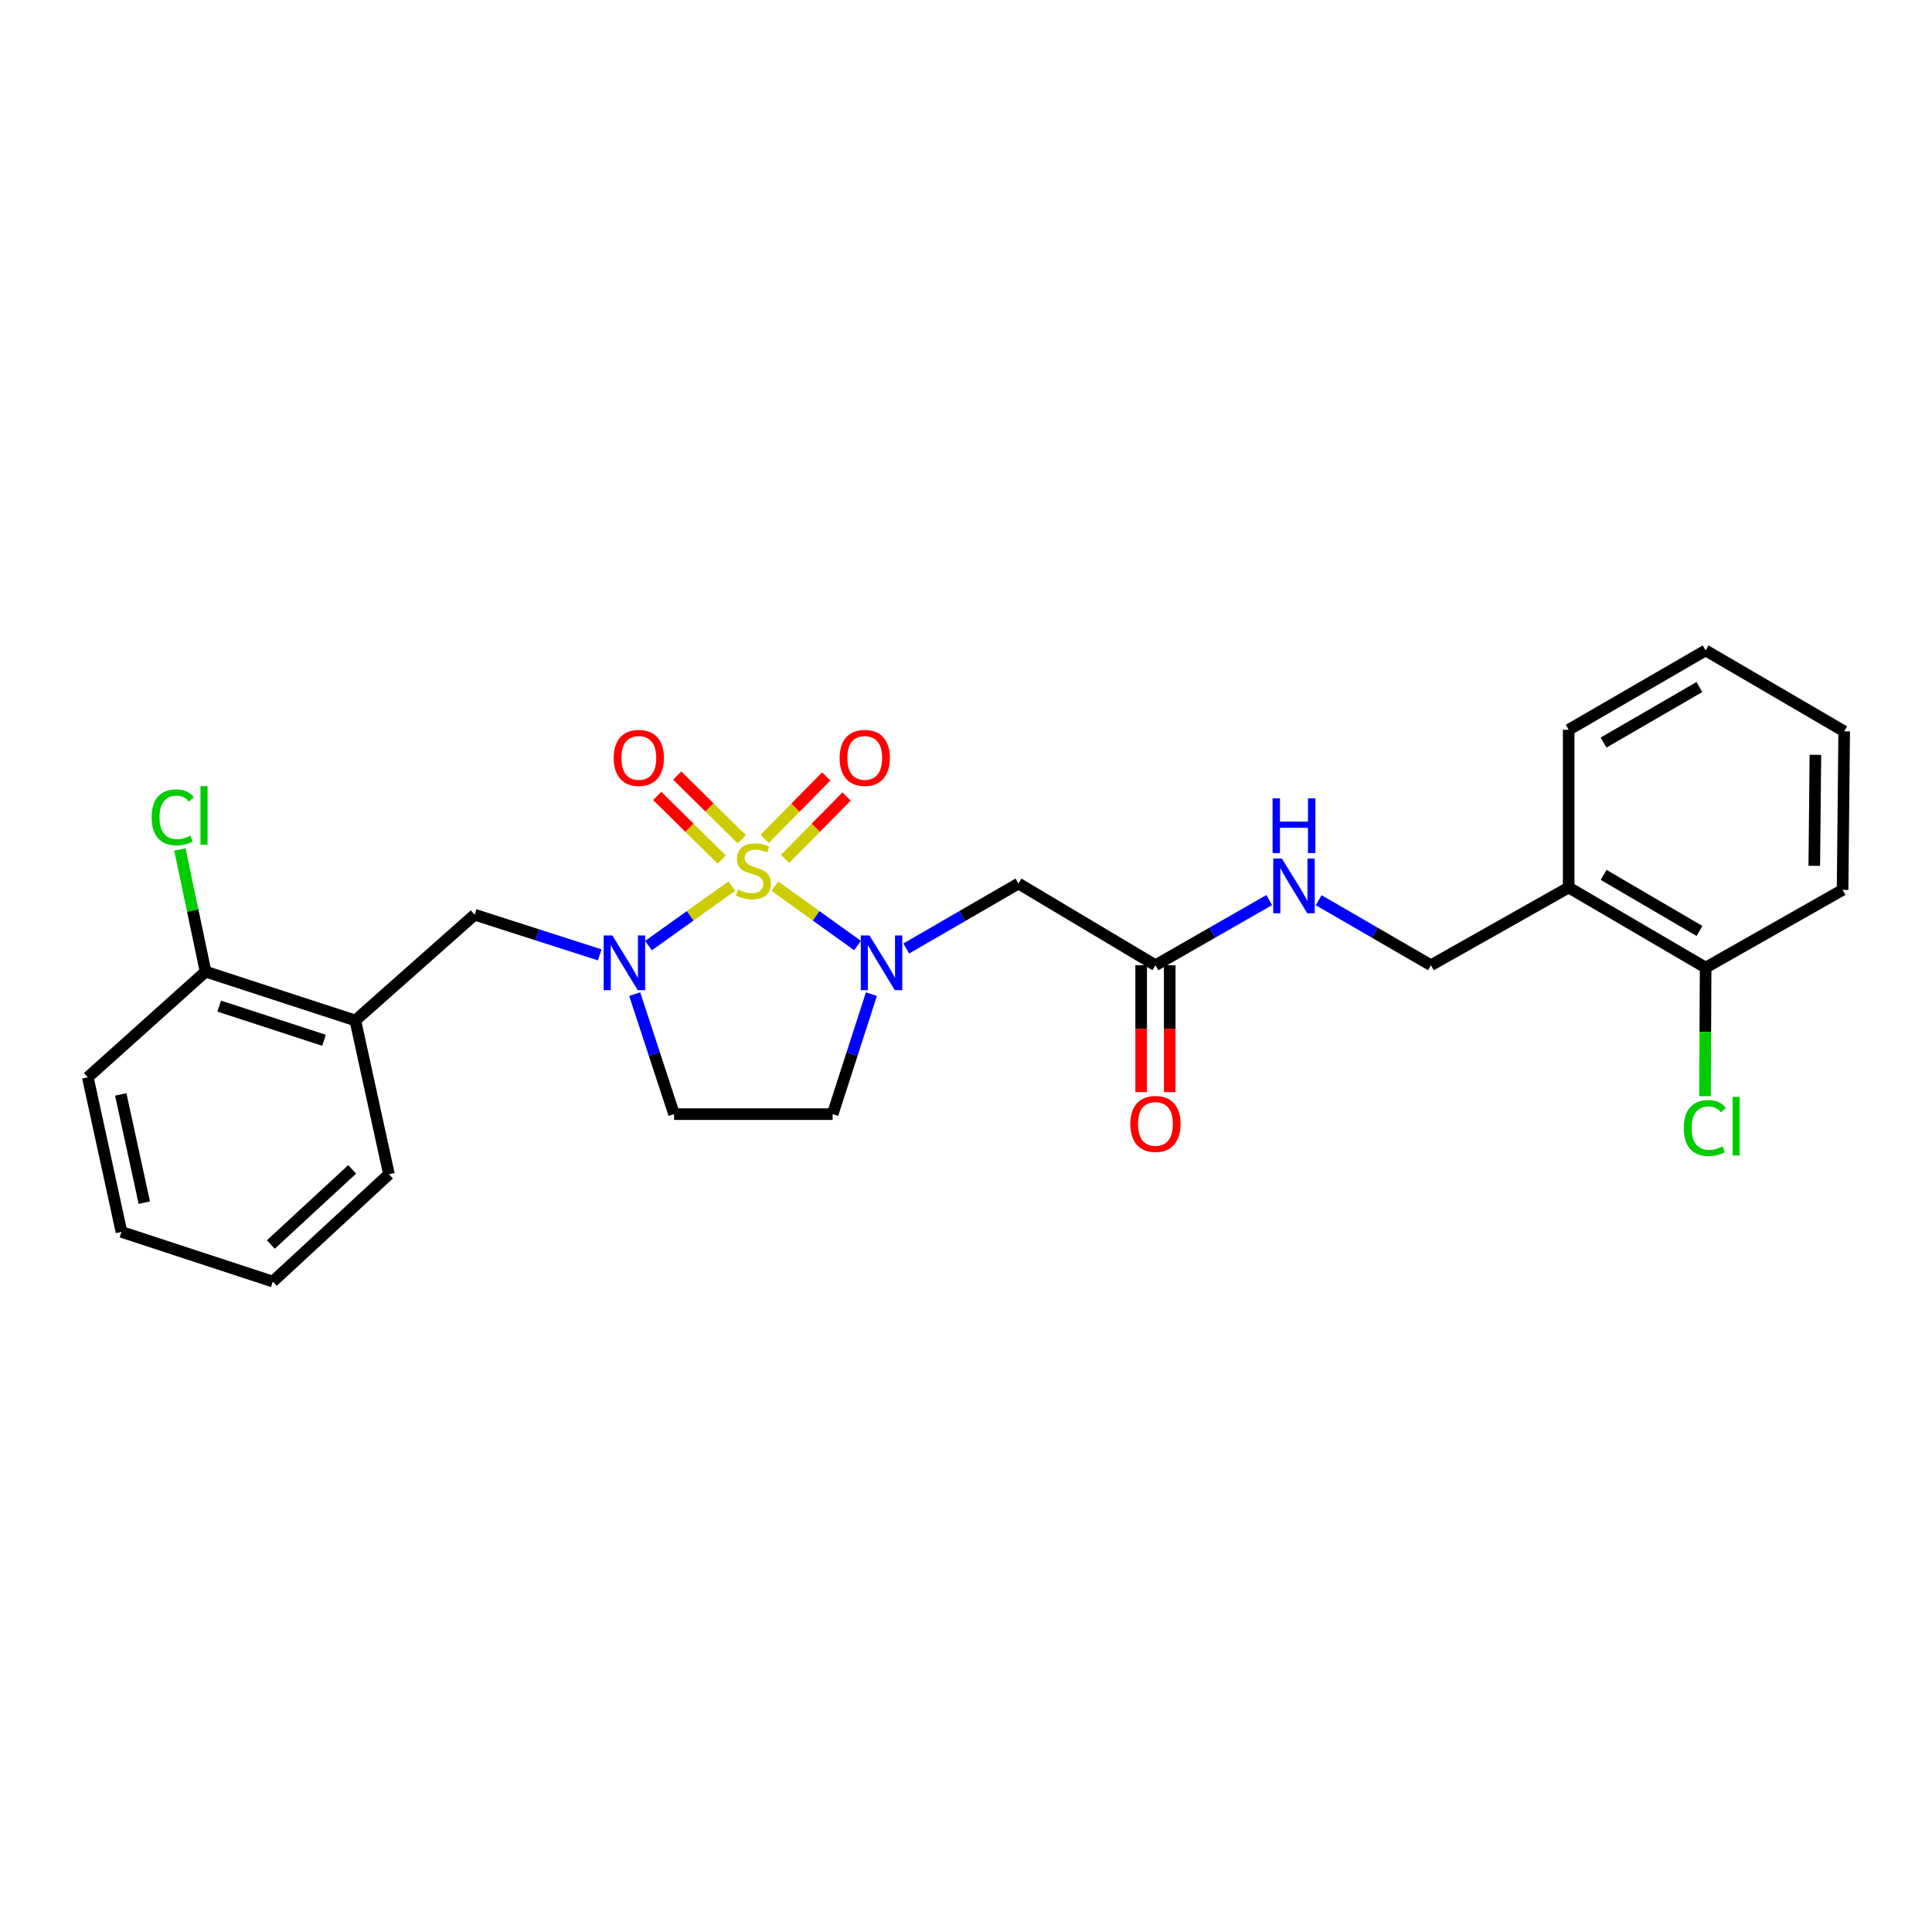 <?xml version='1.0' encoding='iso-8859-1'?>
<svg version='1.1' baseProfile='full'
              xmlns='http://www.w3.org/2000/svg'
                      xmlns:rdkit='http://www.rdkit.org/xml'
                      xmlns:xlink='http://www.w3.org/1999/xlink'
                  xml:space='preserve'
width='1000px' height='1000px' viewBox='0 0 1000 1000'>
<!-- END OF HEADER -->
<rect style='opacity:1.0;fill:#FFFFFF;stroke:none' width='1000' height='1000' x='0' y='0'> </rect>
<path class='bond-0' d='M 401.051,458.671 L 422.447,474.039' style='fill:none;fill-rule:evenodd;stroke:#CCCC00;stroke-width:6px;stroke-linecap:butt;stroke-linejoin:miter;stroke-opacity:1' />
<path class='bond-0' d='M 422.447,474.039 L 443.842,489.406' style='fill:none;fill-rule:evenodd;stroke:#0000FF;stroke-width:6px;stroke-linecap:butt;stroke-linejoin:miter;stroke-opacity:1' />
<path class='bond-1' d='M 378.799,458.632 L 357.223,474.041' style='fill:none;fill-rule:evenodd;stroke:#CCCC00;stroke-width:6px;stroke-linecap:butt;stroke-linejoin:miter;stroke-opacity:1' />
<path class='bond-1' d='M 357.223,474.041 L 335.646,489.451' style='fill:none;fill-rule:evenodd;stroke:#0000FF;stroke-width:6px;stroke-linecap:butt;stroke-linejoin:miter;stroke-opacity:1' />
<path class='bond-6' d='M 383.956,434.412 L 367.244,417.927' style='fill:none;fill-rule:evenodd;stroke:#CCCC00;stroke-width:6px;stroke-linecap:butt;stroke-linejoin:miter;stroke-opacity:1' />
<path class='bond-6' d='M 367.244,417.927 L 350.531,401.441' style='fill:none;fill-rule:evenodd;stroke:#FF0000;stroke-width:6px;stroke-linecap:butt;stroke-linejoin:miter;stroke-opacity:1' />
<path class='bond-6' d='M 373.578,444.933 L 356.866,428.447' style='fill:none;fill-rule:evenodd;stroke:#CCCC00;stroke-width:6px;stroke-linecap:butt;stroke-linejoin:miter;stroke-opacity:1' />
<path class='bond-6' d='M 356.866,428.447 L 340.153,411.962' style='fill:none;fill-rule:evenodd;stroke:#FF0000;stroke-width:6px;stroke-linecap:butt;stroke-linejoin:miter;stroke-opacity:1' />
<path class='bond-7' d='M 406.323,444.581 L 422.258,428.422' style='fill:none;fill-rule:evenodd;stroke:#CCCC00;stroke-width:6px;stroke-linecap:butt;stroke-linejoin:miter;stroke-opacity:1' />
<path class='bond-7' d='M 422.258,428.422 L 438.192,412.262' style='fill:none;fill-rule:evenodd;stroke:#FF0000;stroke-width:6px;stroke-linecap:butt;stroke-linejoin:miter;stroke-opacity:1' />
<path class='bond-7' d='M 395.801,434.205 L 411.735,418.045' style='fill:none;fill-rule:evenodd;stroke:#CCCC00;stroke-width:6px;stroke-linecap:butt;stroke-linejoin:miter;stroke-opacity:1' />
<path class='bond-7' d='M 411.735,418.045 L 427.67,401.886' style='fill:none;fill-rule:evenodd;stroke:#FF0000;stroke-width:6px;stroke-linecap:butt;stroke-linejoin:miter;stroke-opacity:1' />
<path class='bond-2' d='M 469.069,490.94 L 498.114,474.128' style='fill:none;fill-rule:evenodd;stroke:#0000FF;stroke-width:6px;stroke-linecap:butt;stroke-linejoin:miter;stroke-opacity:1' />
<path class='bond-2' d='M 498.114,474.128 L 527.159,457.316' style='fill:none;fill-rule:evenodd;stroke:#000000;stroke-width:6px;stroke-linecap:butt;stroke-linejoin:miter;stroke-opacity:1' />
<path class='bond-4' d='M 451.043,514.56 L 441.011,545.616' style='fill:none;fill-rule:evenodd;stroke:#0000FF;stroke-width:6px;stroke-linecap:butt;stroke-linejoin:miter;stroke-opacity:1' />
<path class='bond-4' d='M 441.011,545.616 L 430.979,576.673' style='fill:none;fill-rule:evenodd;stroke:#000000;stroke-width:6px;stroke-linecap:butt;stroke-linejoin:miter;stroke-opacity:1' />
<path class='bond-3' d='M 310.423,494.239 L 278.051,483.844' style='fill:none;fill-rule:evenodd;stroke:#0000FF;stroke-width:6px;stroke-linecap:butt;stroke-linejoin:miter;stroke-opacity:1' />
<path class='bond-3' d='M 278.051,483.844 L 245.679,473.449' style='fill:none;fill-rule:evenodd;stroke:#000000;stroke-width:6px;stroke-linecap:butt;stroke-linejoin:miter;stroke-opacity:1' />
<path class='bond-5' d='M 328.518,514.562 L 338.702,545.618' style='fill:none;fill-rule:evenodd;stroke:#0000FF;stroke-width:6px;stroke-linecap:butt;stroke-linejoin:miter;stroke-opacity:1' />
<path class='bond-5' d='M 338.702,545.618 L 348.887,576.673' style='fill:none;fill-rule:evenodd;stroke:#000000;stroke-width:6px;stroke-linecap:butt;stroke-linejoin:miter;stroke-opacity:1' />
<path class='bond-9' d='M 527.159,457.316 L 598.052,499.606' style='fill:none;fill-rule:evenodd;stroke:#000000;stroke-width:6px;stroke-linecap:butt;stroke-linejoin:miter;stroke-opacity:1' />
<path class='bond-8' d='M 245.679,473.449 L 183.916,528.193' style='fill:none;fill-rule:evenodd;stroke:#000000;stroke-width:6px;stroke-linecap:butt;stroke-linejoin:miter;stroke-opacity:1' />
<path class='bond-26' d='M 430.979,576.673 L 348.887,576.673' style='fill:none;fill-rule:evenodd;stroke:#000000;stroke-width:6px;stroke-linecap:butt;stroke-linejoin:miter;stroke-opacity:1' />
<path class='bond-12' d='M 183.916,528.193 L 106.405,502.915' style='fill:none;fill-rule:evenodd;stroke:#000000;stroke-width:6px;stroke-linecap:butt;stroke-linejoin:miter;stroke-opacity:1' />
<path class='bond-12' d='M 167.707,538.451 L 113.45,520.756' style='fill:none;fill-rule:evenodd;stroke:#000000;stroke-width:6px;stroke-linecap:butt;stroke-linejoin:miter;stroke-opacity:1' />
<path class='bond-18' d='M 183.916,528.193 L 201.321,607.789' style='fill:none;fill-rule:evenodd;stroke:#000000;stroke-width:6px;stroke-linecap:butt;stroke-linejoin:miter;stroke-opacity:1' />
<path class='bond-11' d='M 598.052,499.606 L 627.502,482.74' style='fill:none;fill-rule:evenodd;stroke:#000000;stroke-width:6px;stroke-linecap:butt;stroke-linejoin:miter;stroke-opacity:1' />
<path class='bond-11' d='M 627.502,482.74 L 656.952,465.874' style='fill:none;fill-rule:evenodd;stroke:#0000FF;stroke-width:6px;stroke-linecap:butt;stroke-linejoin:miter;stroke-opacity:1' />
<path class='bond-15' d='M 590.663,499.606 L 590.663,532.45' style='fill:none;fill-rule:evenodd;stroke:#000000;stroke-width:6px;stroke-linecap:butt;stroke-linejoin:miter;stroke-opacity:1' />
<path class='bond-15' d='M 590.663,532.45 L 590.663,565.293' style='fill:none;fill-rule:evenodd;stroke:#FF0000;stroke-width:6px;stroke-linecap:butt;stroke-linejoin:miter;stroke-opacity:1' />
<path class='bond-15' d='M 605.441,499.606 L 605.441,532.45' style='fill:none;fill-rule:evenodd;stroke:#000000;stroke-width:6px;stroke-linecap:butt;stroke-linejoin:miter;stroke-opacity:1' />
<path class='bond-15' d='M 605.441,532.45 L 605.441,565.293' style='fill:none;fill-rule:evenodd;stroke:#FF0000;stroke-width:6px;stroke-linecap:butt;stroke-linejoin:miter;stroke-opacity:1' />
<path class='bond-10' d='M 811.946,459.377 L 740.659,499.606' style='fill:none;fill-rule:evenodd;stroke:#000000;stroke-width:6px;stroke-linecap:butt;stroke-linejoin:miter;stroke-opacity:1' />
<path class='bond-14' d='M 811.946,459.377 L 882.831,500.837' style='fill:none;fill-rule:evenodd;stroke:#000000;stroke-width:6px;stroke-linecap:butt;stroke-linejoin:miter;stroke-opacity:1' />
<path class='bond-14' d='M 830.04,452.84 L 879.66,481.862' style='fill:none;fill-rule:evenodd;stroke:#000000;stroke-width:6px;stroke-linecap:butt;stroke-linejoin:miter;stroke-opacity:1' />
<path class='bond-19' d='M 811.946,459.377 L 811.946,377.729' style='fill:none;fill-rule:evenodd;stroke:#000000;stroke-width:6px;stroke-linecap:butt;stroke-linejoin:miter;stroke-opacity:1' />
<path class='bond-13' d='M 682.546,465.947 L 711.603,482.776' style='fill:none;fill-rule:evenodd;stroke:#0000FF;stroke-width:6px;stroke-linecap:butt;stroke-linejoin:miter;stroke-opacity:1' />
<path class='bond-13' d='M 711.603,482.776 L 740.659,499.606' style='fill:none;fill-rule:evenodd;stroke:#000000;stroke-width:6px;stroke-linecap:butt;stroke-linejoin:miter;stroke-opacity:1' />
<path class='bond-16' d='M 106.405,502.915 L 99.755,471.291' style='fill:none;fill-rule:evenodd;stroke:#000000;stroke-width:6px;stroke-linecap:butt;stroke-linejoin:miter;stroke-opacity:1' />
<path class='bond-16' d='M 99.755,471.291 L 93.105,439.668' style='fill:none;fill-rule:evenodd;stroke:#00CC00;stroke-width:6px;stroke-linecap:butt;stroke-linejoin:miter;stroke-opacity:1' />
<path class='bond-20' d='M 106.405,502.915 L 45.455,557.618' style='fill:none;fill-rule:evenodd;stroke:#000000;stroke-width:6px;stroke-linecap:butt;stroke-linejoin:miter;stroke-opacity:1' />
<path class='bond-17' d='M 882.831,500.837 L 882.668,534.111' style='fill:none;fill-rule:evenodd;stroke:#000000;stroke-width:6px;stroke-linecap:butt;stroke-linejoin:miter;stroke-opacity:1' />
<path class='bond-17' d='M 882.668,534.111 L 882.505,567.385' style='fill:none;fill-rule:evenodd;stroke:#00CC00;stroke-width:6px;stroke-linecap:butt;stroke-linejoin:miter;stroke-opacity:1' />
<path class='bond-21' d='M 882.831,500.837 L 953.724,460.609' style='fill:none;fill-rule:evenodd;stroke:#000000;stroke-width:6px;stroke-linecap:butt;stroke-linejoin:miter;stroke-opacity:1' />
<path class='bond-22' d='M 201.321,607.789 L 141.208,663.338' style='fill:none;fill-rule:evenodd;stroke:#000000;stroke-width:6px;stroke-linecap:butt;stroke-linejoin:miter;stroke-opacity:1' />
<path class='bond-22' d='M 182.275,605.268 L 140.195,644.152' style='fill:none;fill-rule:evenodd;stroke:#000000;stroke-width:6px;stroke-linecap:butt;stroke-linejoin:miter;stroke-opacity:1' />
<path class='bond-23' d='M 811.946,377.729 L 882.831,336.662' style='fill:none;fill-rule:evenodd;stroke:#000000;stroke-width:6px;stroke-linecap:butt;stroke-linejoin:miter;stroke-opacity:1' />
<path class='bond-23' d='M 829.987,384.356 L 879.607,355.609' style='fill:none;fill-rule:evenodd;stroke:#000000;stroke-width:6px;stroke-linecap:butt;stroke-linejoin:miter;stroke-opacity:1' />
<path class='bond-27' d='M 45.455,557.618 L 62.868,637.632' style='fill:none;fill-rule:evenodd;stroke:#000000;stroke-width:6px;stroke-linecap:butt;stroke-linejoin:miter;stroke-opacity:1' />
<path class='bond-27' d='M 62.507,566.477 L 74.696,622.487' style='fill:none;fill-rule:evenodd;stroke:#000000;stroke-width:6px;stroke-linecap:butt;stroke-linejoin:miter;stroke-opacity:1' />
<path class='bond-28' d='M 953.724,460.609 L 954.545,378.533' style='fill:none;fill-rule:evenodd;stroke:#000000;stroke-width:6px;stroke-linecap:butt;stroke-linejoin:miter;stroke-opacity:1' />
<path class='bond-28' d='M 939.07,448.149 L 939.645,390.697' style='fill:none;fill-rule:evenodd;stroke:#000000;stroke-width:6px;stroke-linecap:butt;stroke-linejoin:miter;stroke-opacity:1' />
<path class='bond-25' d='M 141.208,663.338 L 62.868,637.632' style='fill:none;fill-rule:evenodd;stroke:#000000;stroke-width:6px;stroke-linecap:butt;stroke-linejoin:miter;stroke-opacity:1' />
<path class='bond-24' d='M 882.831,336.662 L 954.545,378.533' style='fill:none;fill-rule:evenodd;stroke:#000000;stroke-width:6px;stroke-linecap:butt;stroke-linejoin:miter;stroke-opacity:1' />
<path  class='atom-0' d='M 381.929 460.403
Q 382.249 460.523, 383.569 461.083
Q 384.889 461.643, 386.329 462.003
Q 387.809 462.323, 389.249 462.323
Q 391.929 462.323, 393.489 461.043
Q 395.049 459.723, 395.049 457.443
Q 395.049 455.883, 394.249 454.923
Q 393.489 453.963, 392.289 453.443
Q 391.089 452.923, 389.089 452.323
Q 386.569 451.563, 385.049 450.843
Q 383.569 450.123, 382.489 448.603
Q 381.449 447.083, 381.449 444.523
Q 381.449 440.963, 383.849 438.763
Q 386.289 436.563, 391.089 436.563
Q 394.369 436.563, 398.089 438.123
L 397.169 441.203
Q 393.769 439.803, 391.209 439.803
Q 388.449 439.803, 386.929 440.963
Q 385.409 442.083, 385.449 444.043
Q 385.449 445.563, 386.209 446.483
Q 387.009 447.403, 388.129 447.923
Q 389.289 448.443, 391.209 449.043
Q 393.769 449.843, 395.289 450.643
Q 396.809 451.443, 397.889 453.083
Q 399.009 454.683, 399.009 457.443
Q 399.009 461.363, 396.369 463.483
Q 393.769 465.563, 389.409 465.563
Q 386.889 465.563, 384.969 465.003
Q 383.089 464.483, 380.849 463.563
L 381.929 460.403
' fill='#CCCC00'/>
<path  class='atom-1' d='M 450.022 484.182
L 459.302 499.182
Q 460.222 500.662, 461.702 503.342
Q 463.182 506.022, 463.262 506.182
L 463.262 484.182
L 467.022 484.182
L 467.022 512.502
L 463.142 512.502
L 453.182 496.102
Q 452.022 494.182, 450.782 491.982
Q 449.582 489.782, 449.222 489.102
L 449.222 512.502
L 445.542 512.502
L 445.542 484.182
L 450.022 484.182
' fill='#0000FF'/>
<path  class='atom-2' d='M 316.938 484.182
L 326.218 499.182
Q 327.138 500.662, 328.618 503.342
Q 330.098 506.022, 330.178 506.182
L 330.178 484.182
L 333.938 484.182
L 333.938 512.502
L 330.058 512.502
L 320.098 496.102
Q 318.938 494.182, 317.698 491.982
Q 316.498 489.782, 316.138 489.102
L 316.138 512.502
L 312.458 512.502
L 312.458 484.182
L 316.938 484.182
' fill='#0000FF'/>
<path  class='atom-7' d='M 317.653 392.291
Q 317.653 385.491, 321.013 381.691
Q 324.373 377.891, 330.653 377.891
Q 336.933 377.891, 340.293 381.691
Q 343.653 385.491, 343.653 392.291
Q 343.653 399.171, 340.253 403.091
Q 336.853 406.971, 330.653 406.971
Q 324.413 406.971, 321.013 403.091
Q 317.653 399.211, 317.653 392.291
M 330.653 403.771
Q 334.973 403.771, 337.293 400.891
Q 339.653 397.971, 339.653 392.291
Q 339.653 386.731, 337.293 383.931
Q 334.973 381.091, 330.653 381.091
Q 326.333 381.091, 323.973 383.891
Q 321.653 386.691, 321.653 392.291
Q 321.653 398.011, 323.973 400.891
Q 326.333 403.771, 330.653 403.771
' fill='#FF0000'/>
<path  class='atom-8' d='M 434.587 392.291
Q 434.587 385.491, 437.947 381.691
Q 441.307 377.891, 447.587 377.891
Q 453.867 377.891, 457.227 381.691
Q 460.587 385.491, 460.587 392.291
Q 460.587 399.171, 457.187 403.091
Q 453.787 406.971, 447.587 406.971
Q 441.347 406.971, 437.947 403.091
Q 434.587 399.211, 434.587 392.291
M 447.587 403.771
Q 451.907 403.771, 454.227 400.891
Q 456.587 397.971, 456.587 392.291
Q 456.587 386.731, 454.227 383.931
Q 451.907 381.091, 447.587 381.091
Q 443.267 381.091, 440.907 383.891
Q 438.587 386.691, 438.587 392.291
Q 438.587 398.011, 440.907 400.891
Q 443.267 403.771, 447.587 403.771
' fill='#FF0000'/>
<path  class='atom-12' d='M 663.498 444.38
L 672.778 459.38
Q 673.698 460.86, 675.178 463.54
Q 676.658 466.22, 676.738 466.38
L 676.738 444.38
L 680.498 444.38
L 680.498 472.7
L 676.618 472.7
L 666.658 456.3
Q 665.498 454.38, 664.258 452.18
Q 663.058 449.98, 662.698 449.3
L 662.698 472.7
L 659.018 472.7
L 659.018 444.38
L 663.498 444.38
' fill='#0000FF'/>
<path  class='atom-12' d='M 658.678 413.228
L 662.518 413.228
L 662.518 425.268
L 676.998 425.268
L 676.998 413.228
L 680.838 413.228
L 680.838 441.548
L 676.998 441.548
L 676.998 428.468
L 662.518 428.468
L 662.518 441.548
L 658.678 441.548
L 658.678 413.228
' fill='#0000FF'/>
<path  class='atom-16' d='M 585.052 581.745
Q 585.052 574.945, 588.412 571.145
Q 591.772 567.345, 598.052 567.345
Q 604.332 567.345, 607.692 571.145
Q 611.052 574.945, 611.052 581.745
Q 611.052 588.625, 607.652 592.545
Q 604.252 596.425, 598.052 596.425
Q 591.812 596.425, 588.412 592.545
Q 585.052 588.665, 585.052 581.745
M 598.052 593.225
Q 602.372 593.225, 604.692 590.345
Q 607.052 587.425, 607.052 581.745
Q 607.052 576.185, 604.692 573.385
Q 602.372 570.545, 598.052 570.545
Q 593.732 570.545, 591.372 573.345
Q 589.052 576.145, 589.052 581.745
Q 589.052 587.465, 591.372 590.345
Q 593.732 593.225, 598.052 593.225
' fill='#FF0000'/>
<path  class='atom-17' d='M 78.483 423.043
Q 78.483 416.003, 81.763 412.323
Q 85.083 408.603, 91.363 408.603
Q 97.203 408.603, 100.323 412.723
L 97.683 414.883
Q 95.403 411.883, 91.363 411.883
Q 87.083 411.883, 84.803 414.763
Q 82.563 417.603, 82.563 423.043
Q 82.563 428.643, 84.883 431.523
Q 87.243 434.403, 91.803 434.403
Q 94.923 434.403, 98.563 432.523
L 99.683 435.523
Q 98.203 436.483, 95.963 437.043
Q 93.723 437.603, 91.243 437.603
Q 85.083 437.603, 81.763 433.843
Q 78.483 430.083, 78.483 423.043
' fill='#00CC00'/>
<path  class='atom-17' d='M 103.763 406.883
L 107.443 406.883
L 107.443 437.243
L 103.763 437.243
L 103.763 406.883
' fill='#00CC00'/>
<path  class='atom-18' d='M 871.509 583.876
Q 871.509 576.836, 874.789 573.156
Q 878.109 569.436, 884.389 569.436
Q 890.229 569.436, 893.349 573.556
L 890.709 575.716
Q 888.429 572.716, 884.389 572.716
Q 880.109 572.716, 877.829 575.596
Q 875.589 578.436, 875.589 583.876
Q 875.589 589.476, 877.909 592.356
Q 880.269 595.236, 884.829 595.236
Q 887.949 595.236, 891.589 593.356
L 892.709 596.356
Q 891.229 597.316, 888.989 597.876
Q 886.749 598.436, 884.269 598.436
Q 878.109 598.436, 874.789 594.676
Q 871.509 590.916, 871.509 583.876
' fill='#00CC00'/>
<path  class='atom-18' d='M 896.789 567.716
L 900.469 567.716
L 900.469 598.076
L 896.789 598.076
L 896.789 567.716
' fill='#00CC00'/>
</svg>
